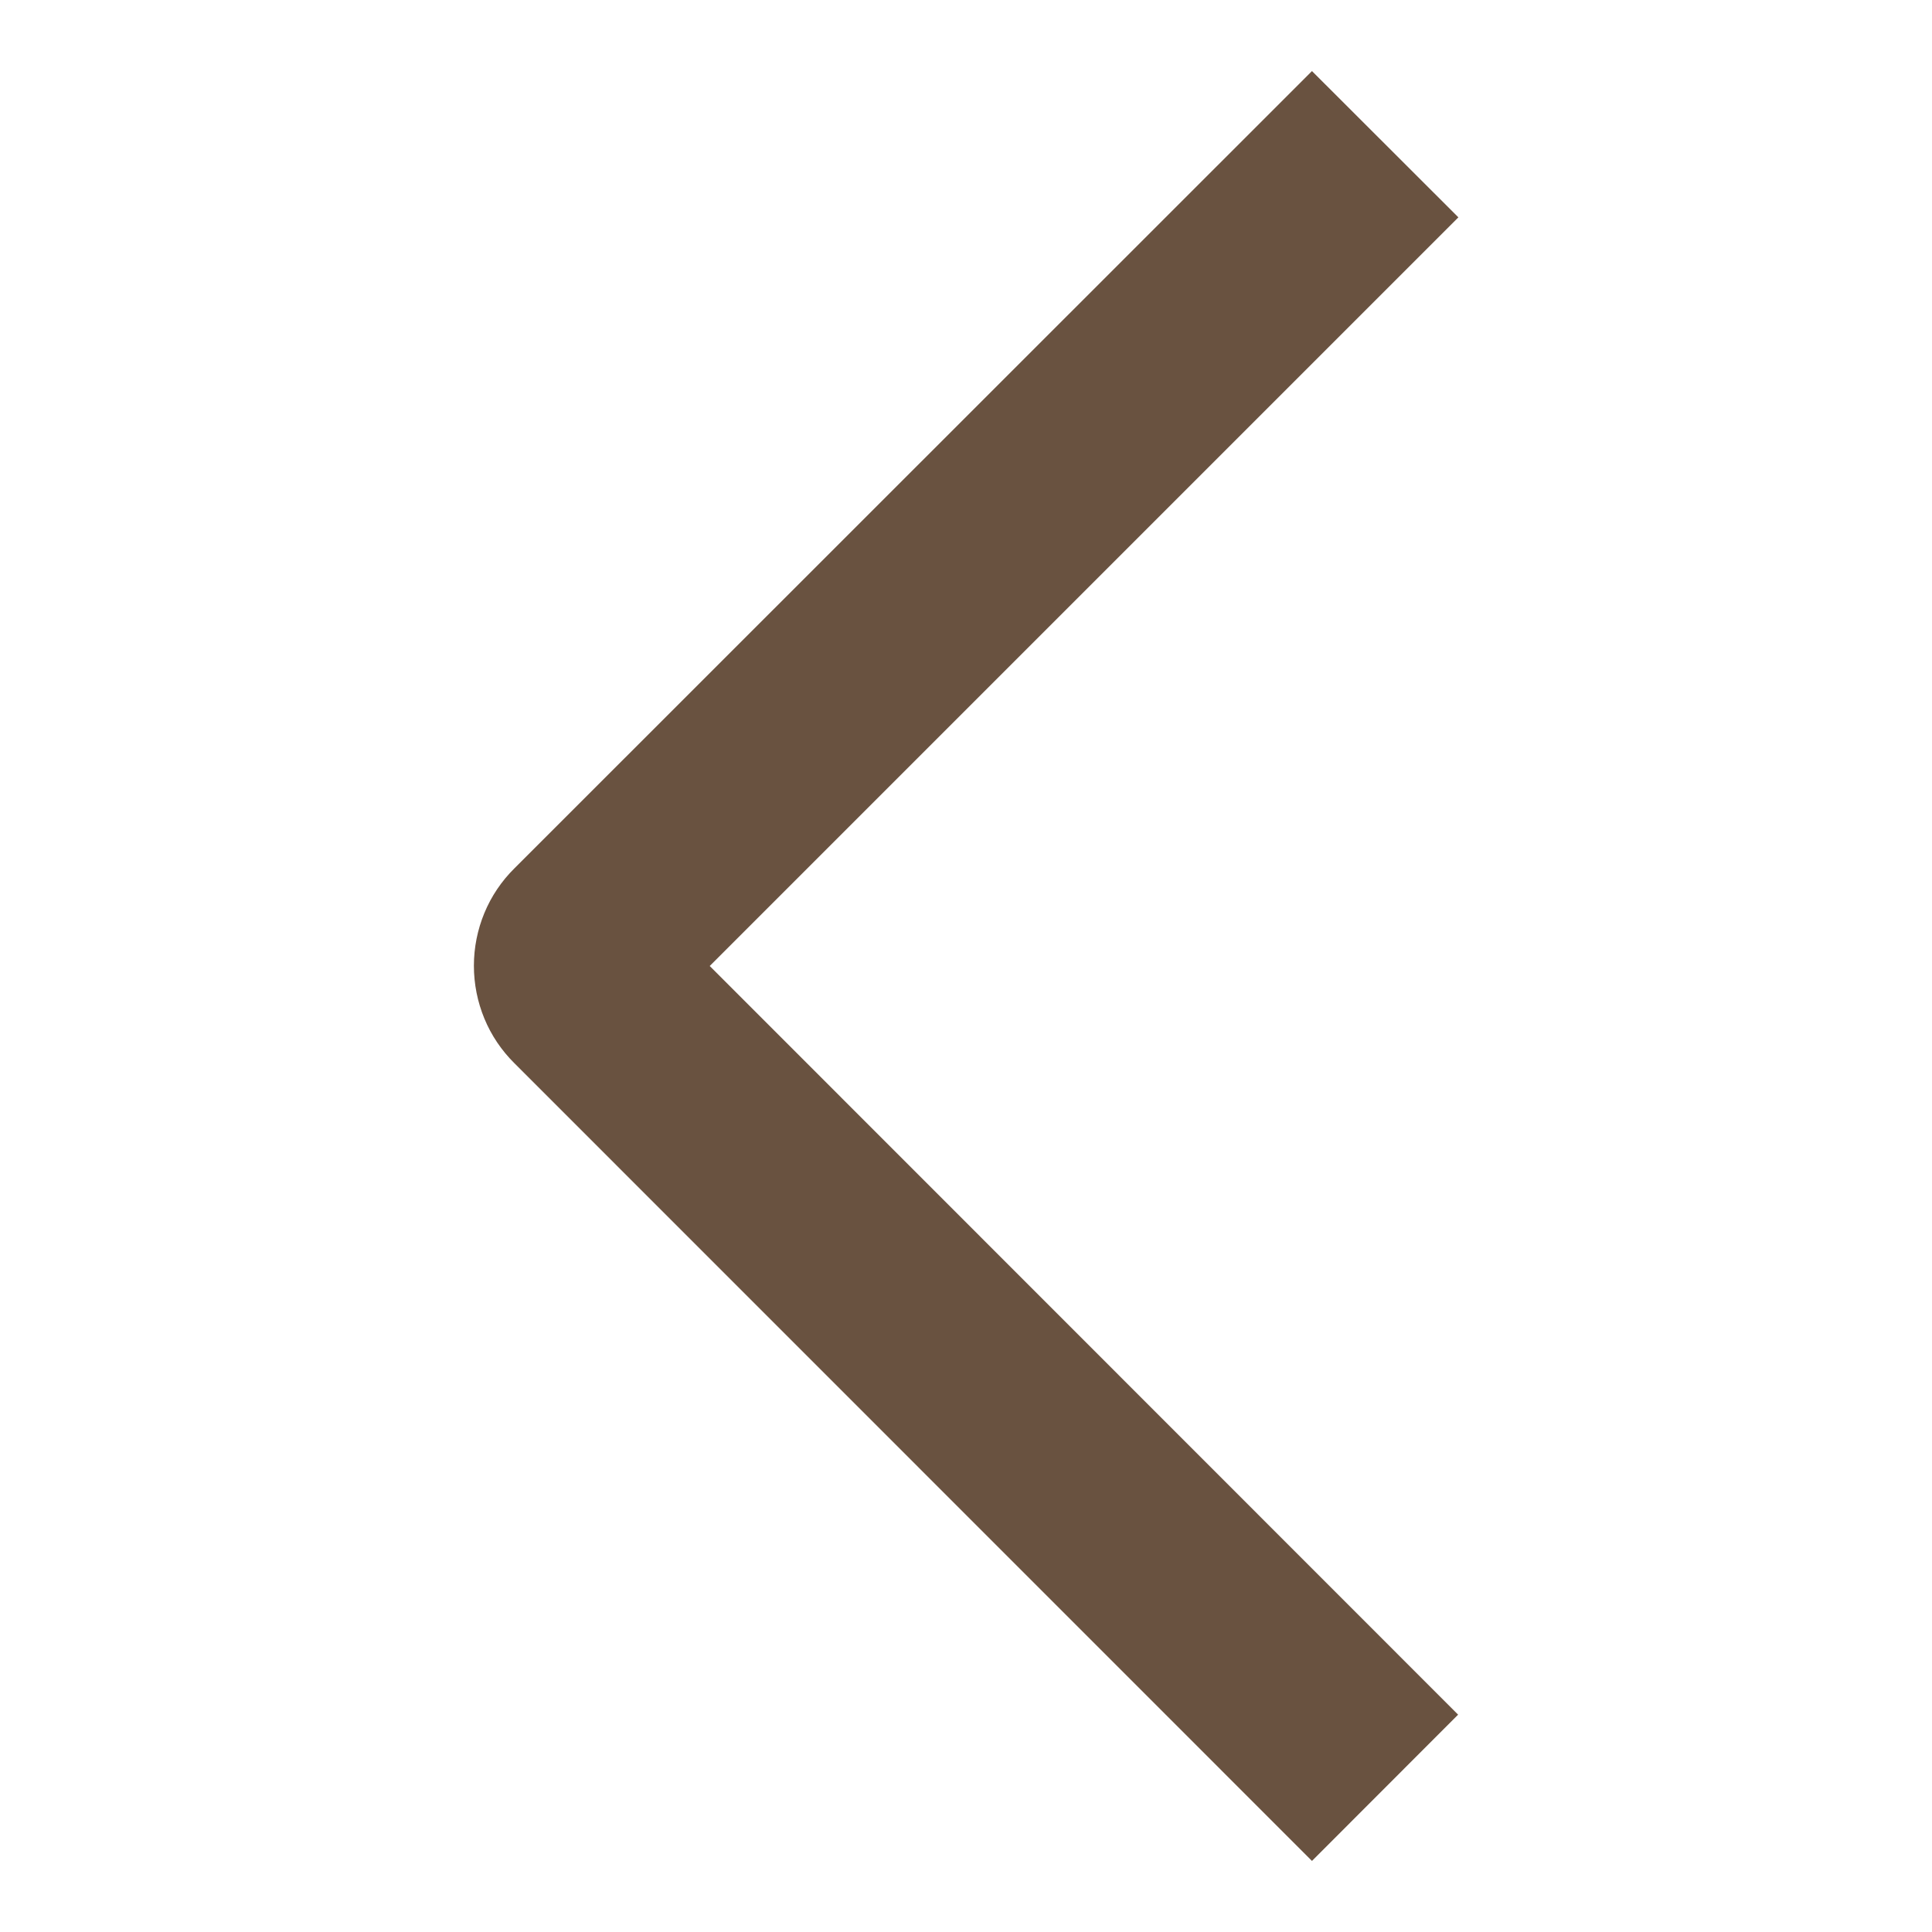 <svg width="14" height="14" viewBox="0 0 14 14" fill="none" xmlns="http://www.w3.org/2000/svg">
<path d="M10.568 1.575L9.507 0.515L3.728 6.292C3.634 6.385 3.56 6.495 3.51 6.616C3.46 6.737 3.434 6.867 3.434 6.998C3.434 7.13 3.46 7.26 3.51 7.381C3.56 7.502 3.634 7.612 3.728 7.705L9.507 13.485L10.566 12.425L5.143 7L10.568 1.575Z" fill="#695240"/>
</svg>
